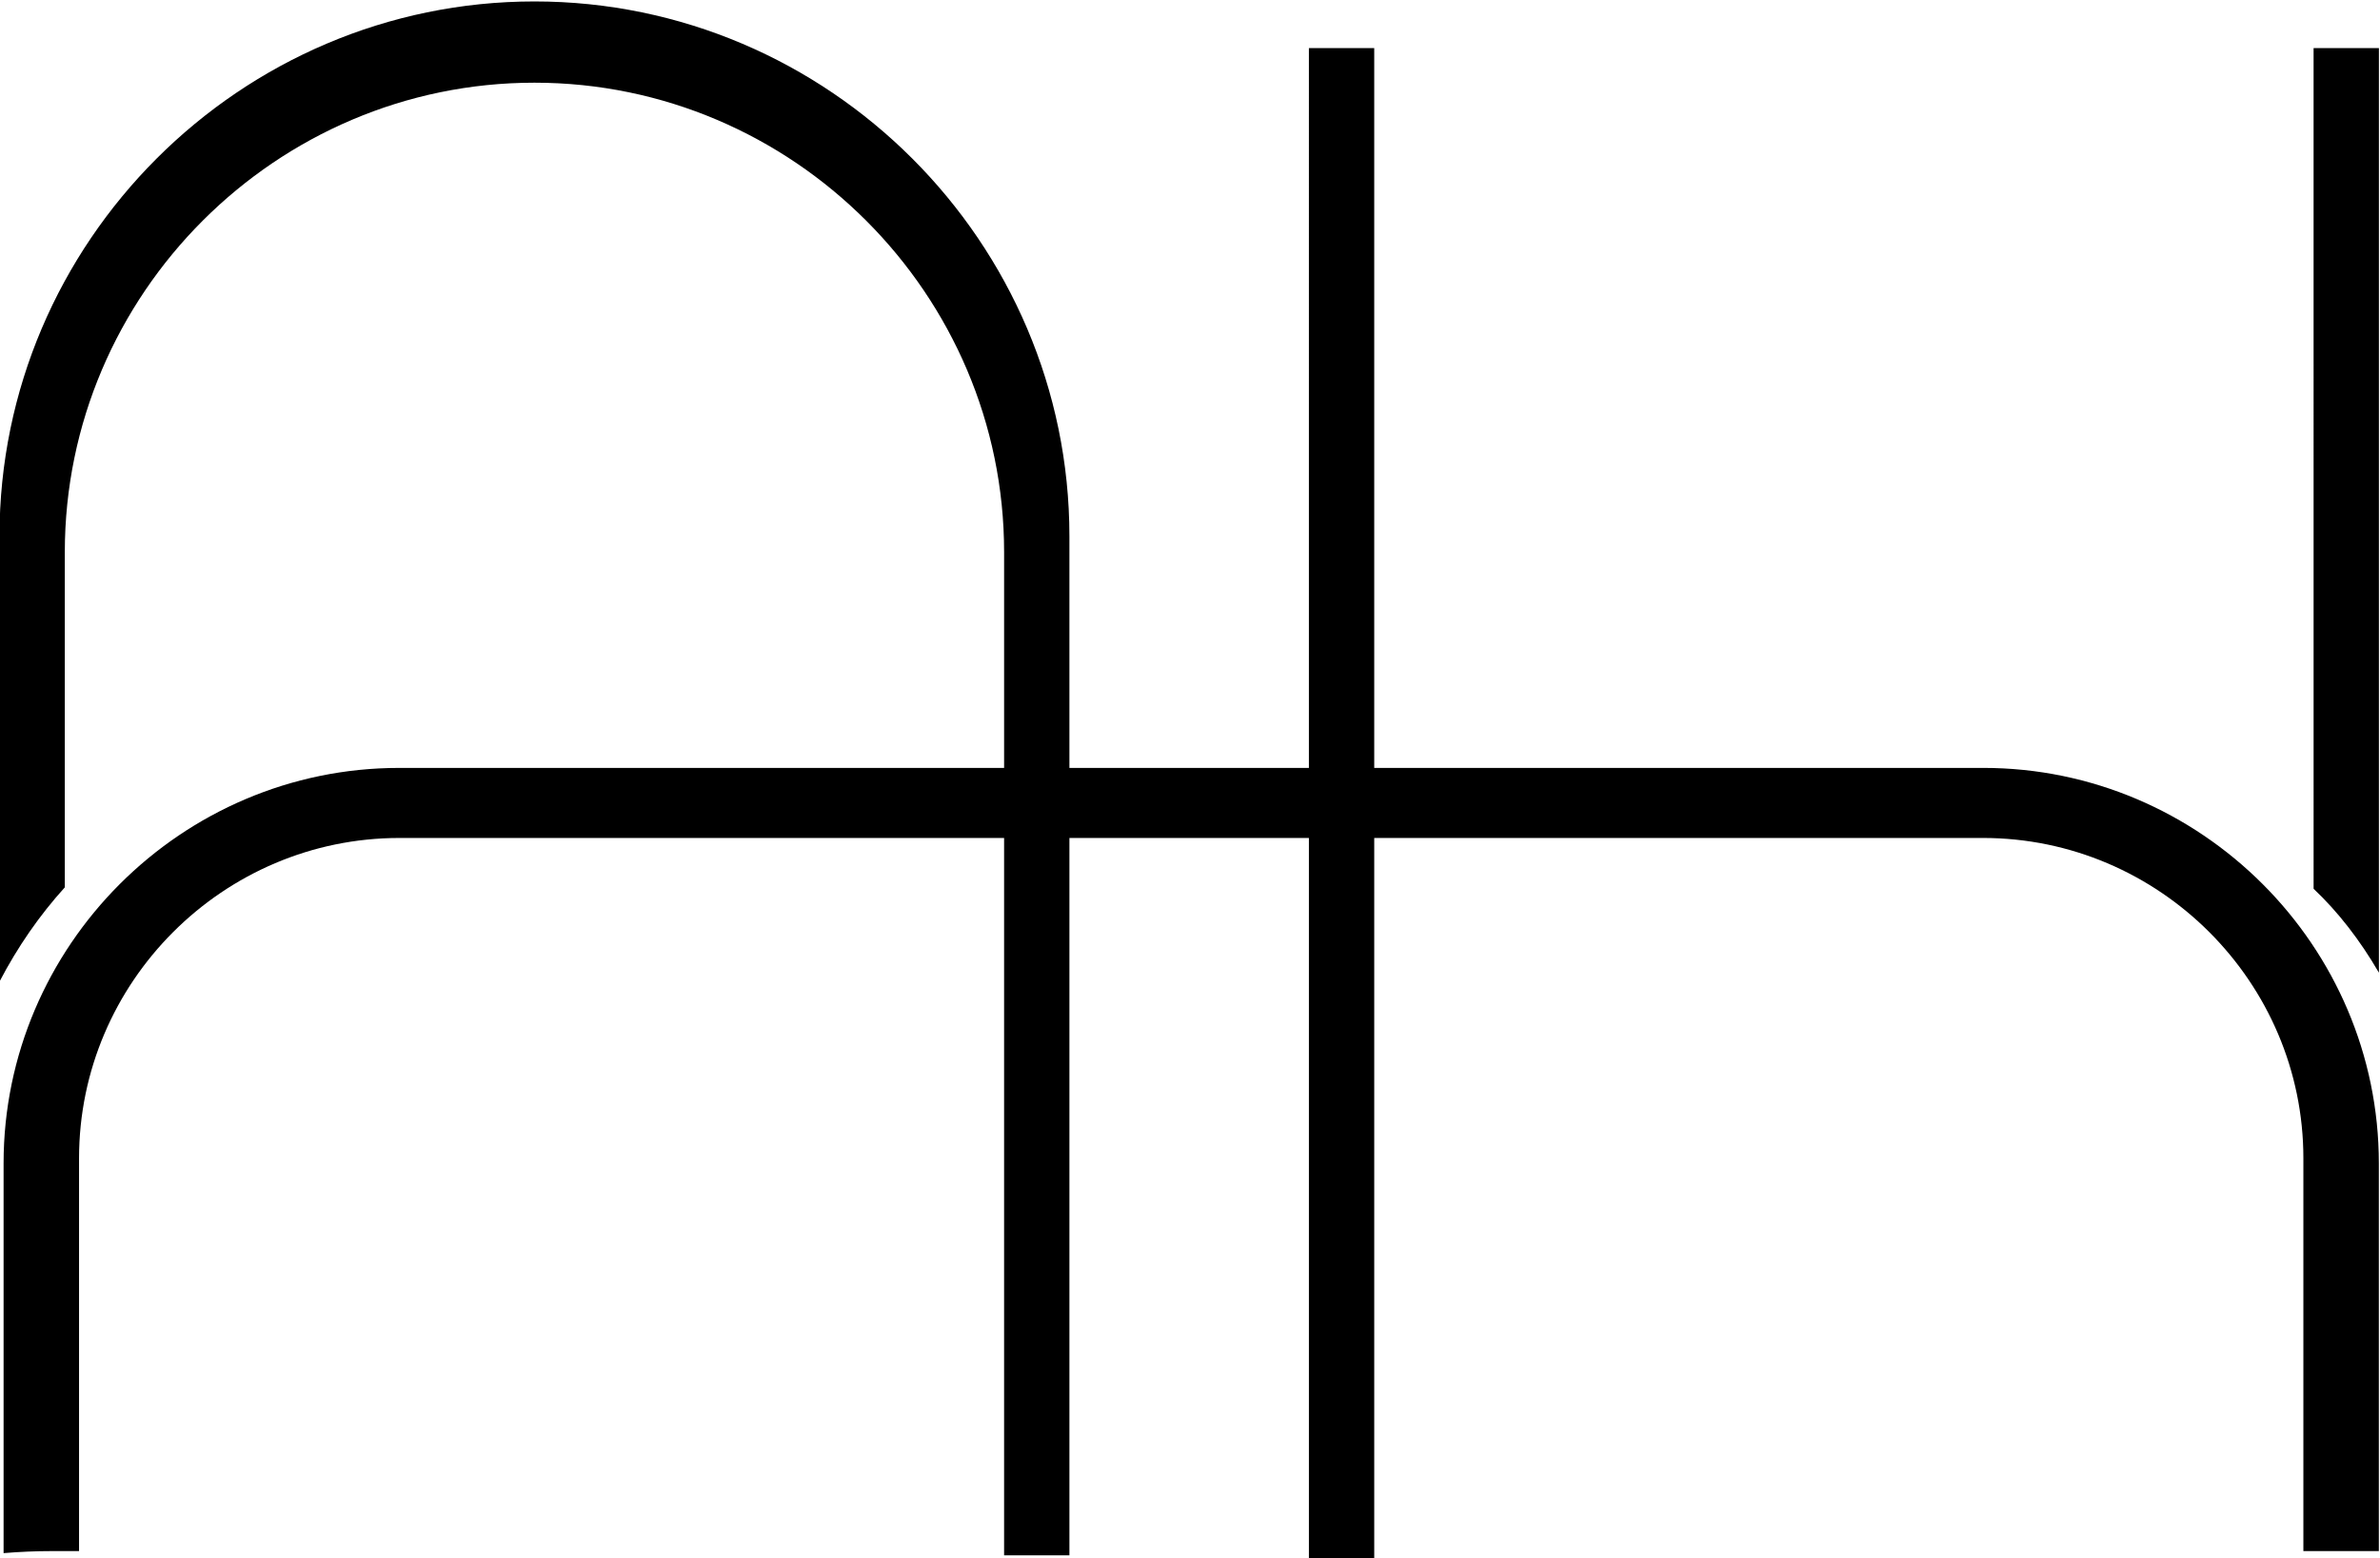 <?xml version="1.0" encoding="UTF-8" standalone="no"?>
<!-- Created with Inkscape (http://www.inkscape.org/) -->

<svg
   version="1.1"
   id="svg2"
   width="296.177"
   height="193.961"
   viewBox="0 0 296.177 193.961"
   sodipodi:docname="LOGO.pdf"
   xmlns:inkscape="http://www.inkscape.org/namespaces/inkscape"
   xmlns:sodipodi="http://sodipodi.sourceforge.net/DTD/sodipodi-0.dtd"
   xmlns="http://www.w3.org/2000/svg"
   xmlns:svg="http://www.w3.org/2000/svg">
  <defs
     id="defs6" />
  <sodipodi:namedview
     id="namedview4"
     pagecolor="#ffffff"
     bordercolor="#000000"
     borderopacity="0.25"
     inkscape:showpageshadow="2"
     inkscape:pageopacity="0.0"
     inkscape:pagecheckerboard="0"
     inkscape:deskcolor="#d1d1d1"
     showgrid="false" />
  <g
     id="g10"
     inkscape:groupmode="layer"
     inkscape:label="Page 1"
     transform="matrix(1.333,0,0,-1.333,-247.956,716.921)">
    <g
       id="g12">
      <g
         id="g16">
        <path
           d="m 308.209,533.336 h 6.098 v -67.219 h 56.858 c 20.311,0 36.929,-16.618 36.929,-36.93 v -36.205 h -7.045 v 36.681 c 0,16.451 -13.46,29.912 -29.912,29.912 H 314.307 V 392.22 h -6.098 v 67.355 h -22.358 v -2.241 -29.109 -35.642 h -6.098 c 0,20.255 0,42.901 0,64.751 v 2.241 h -56.448 c -16.452,0 -29.912,-13.46 -29.912,-29.912 v -36.681 h -2.531 c -1.52,0 -3.025,-0.066 -4.514,-0.19 v 36.394 c 0,20.311 16.618,36.93 36.93,36.93 h 56.475 v 20.143 c 0,24.114 -19.73,43.844 -43.845,43.844 h -3e-4 c -24.114,0 -43.844,-19.73 -43.844,-43.844 v -31.297 c -2.353,-2.598 -4.408,-5.559 -6.098,-8.806 v 41.593 c 0,27.468 22.474,49.942 49.942,49.942 h 3e-4 c 27.468,0 49.942,-22.474 49.942,-49.942 v -21.632 h 22.358 z m 93.793,0 H 408.1 v -86.342 c -1.772,3.05 -3.826,5.695 -6.097,7.835 z"
           style="fill:#000000;fill-opacity:1;fill-rule:evenodd;stroke:none"
           id="path22" />
      </g>
    </g>
  </g>
</svg>
